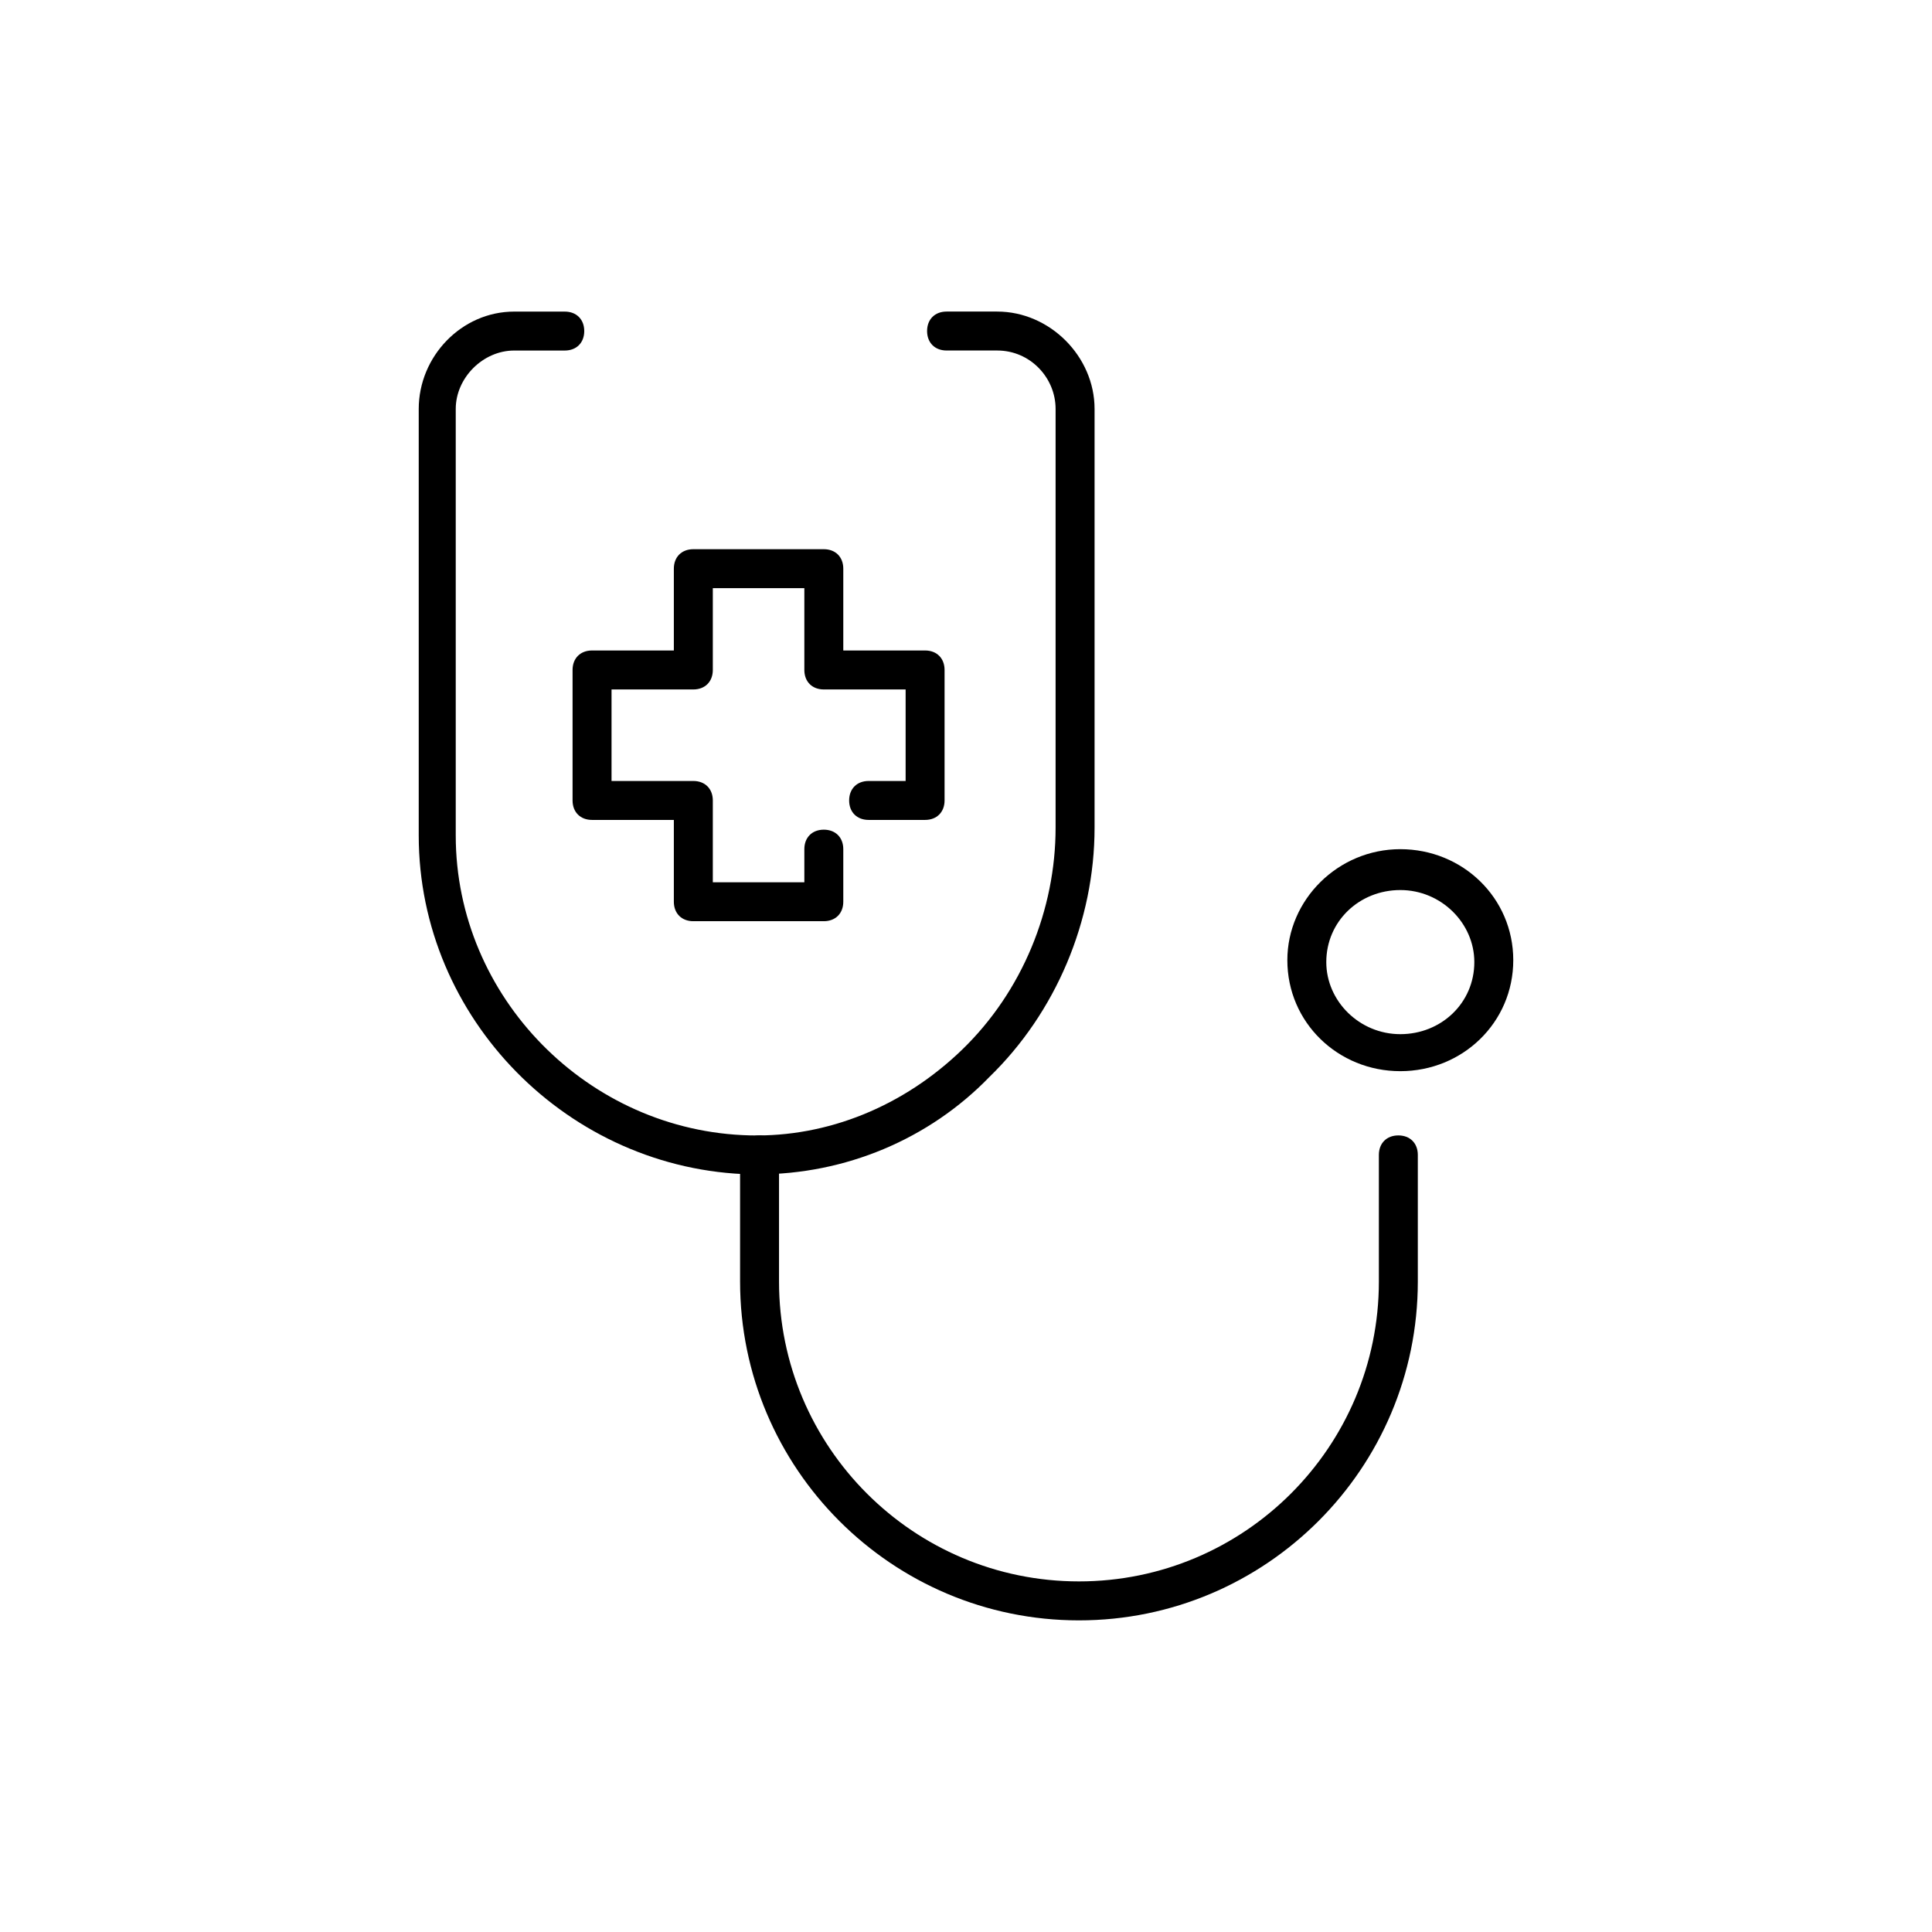 <!-- Generated by IcoMoon.io -->
<svg version="1.1" xmlns="http://www.w3.org/2000/svg" width="64" height="64" viewBox="0 0 64 64">
<title>icon-consultations</title>
<path d="M27.29 30.516h-4.323c-0.387 0-0.645-0.258-0.645-0.645v-2.71h-2.71c-0.387 0-0.645-0.258-0.645-0.645v-4.323c0-0.387 0.258-0.645 0.645-0.645h2.71v-2.71c0-0.387 0.258-0.645 0.645-0.645h4.323c0.387 0 0.645 0.258 0.645 0.645v2.71h2.71c0.387 0 0.645 0.258 0.645 0.645v4.323c0 0.387-0.258 0.645-0.645 0.645h-1.871c-0.387 0-0.645-0.258-0.645-0.645s0.258-0.645 0.645-0.645h1.226v-3.032h-2.71c-0.387 0-0.645-0.258-0.645-0.645v-2.71h-3.032v2.71c0 0.387-0.258 0.645-0.645 0.645h-2.71v3.032h2.71c0.387 0 0.645 0.258 0.645 0.645v2.71h3.032v-1.097c0-0.387 0.258-0.645 0.645-0.645s0.645 0.258 0.645 0.645v1.742c0 0.387-0.258 0.645-0.645 0.645z"></path>
<path d="M25.097 38.903c-0.064 0-0.129 0-0.194 0-6.064-0.129-11.032-5.161-11.032-11.226v-14.129c0-1.742 1.419-3.226 3.161-3.226h1.677c0.387 0 0.645 0.258 0.645 0.645s-0.258 0.645-0.645 0.645h-1.677c-1.032 0-1.935 0.903-1.935 1.935v14.129c0 5.355 4.387 9.806 9.742 9.935 2.581 0.065 5.097-0.968 7.032-2.839 2-1.935 3.097-4.645 3.097-7.355v-13.871c0-1.032-0.839-1.935-1.935-1.935h-1.677c-0.387 0-0.645-0.258-0.645-0.645s0.258-0.645 0.645-0.645h1.677c1.742 0 3.226 1.484 3.226 3.226v13.871c0 3.097-1.29 6.129-3.484 8.258-2 2.065-4.774 3.226-7.677 3.226z"></path>
<path d="M35.742 53.677c-6.194 0-11.226-5.032-11.226-11.226v-4.194c0-0.387 0.258-0.645 0.645-0.645s0.645 0.258 0.645 0.645v4.194c0 5.484 4.452 9.935 9.936 9.935s9.935-4.452 9.935-9.935v-4.194c0-0.387 0.258-0.645 0.645-0.645s0.645 0.258 0.645 0.645v4.194c0 6.194-5.032 11.226-11.226 11.226z"></path>
<path d="M46.387 35.484c-2.065 0-3.742-1.613-3.742-3.677 0-2 1.677-3.677 3.742-3.677s3.742 1.613 3.742 3.677c0 2.064-1.677 3.677-3.742 3.677zM46.387 29.484c-1.355 0-2.452 1.032-2.452 2.387 0 1.29 1.097 2.387 2.452 2.387s2.452-1.032 2.452-2.387c0-1.29-1.097-2.387-2.452-2.387z"></path>
</svg>
